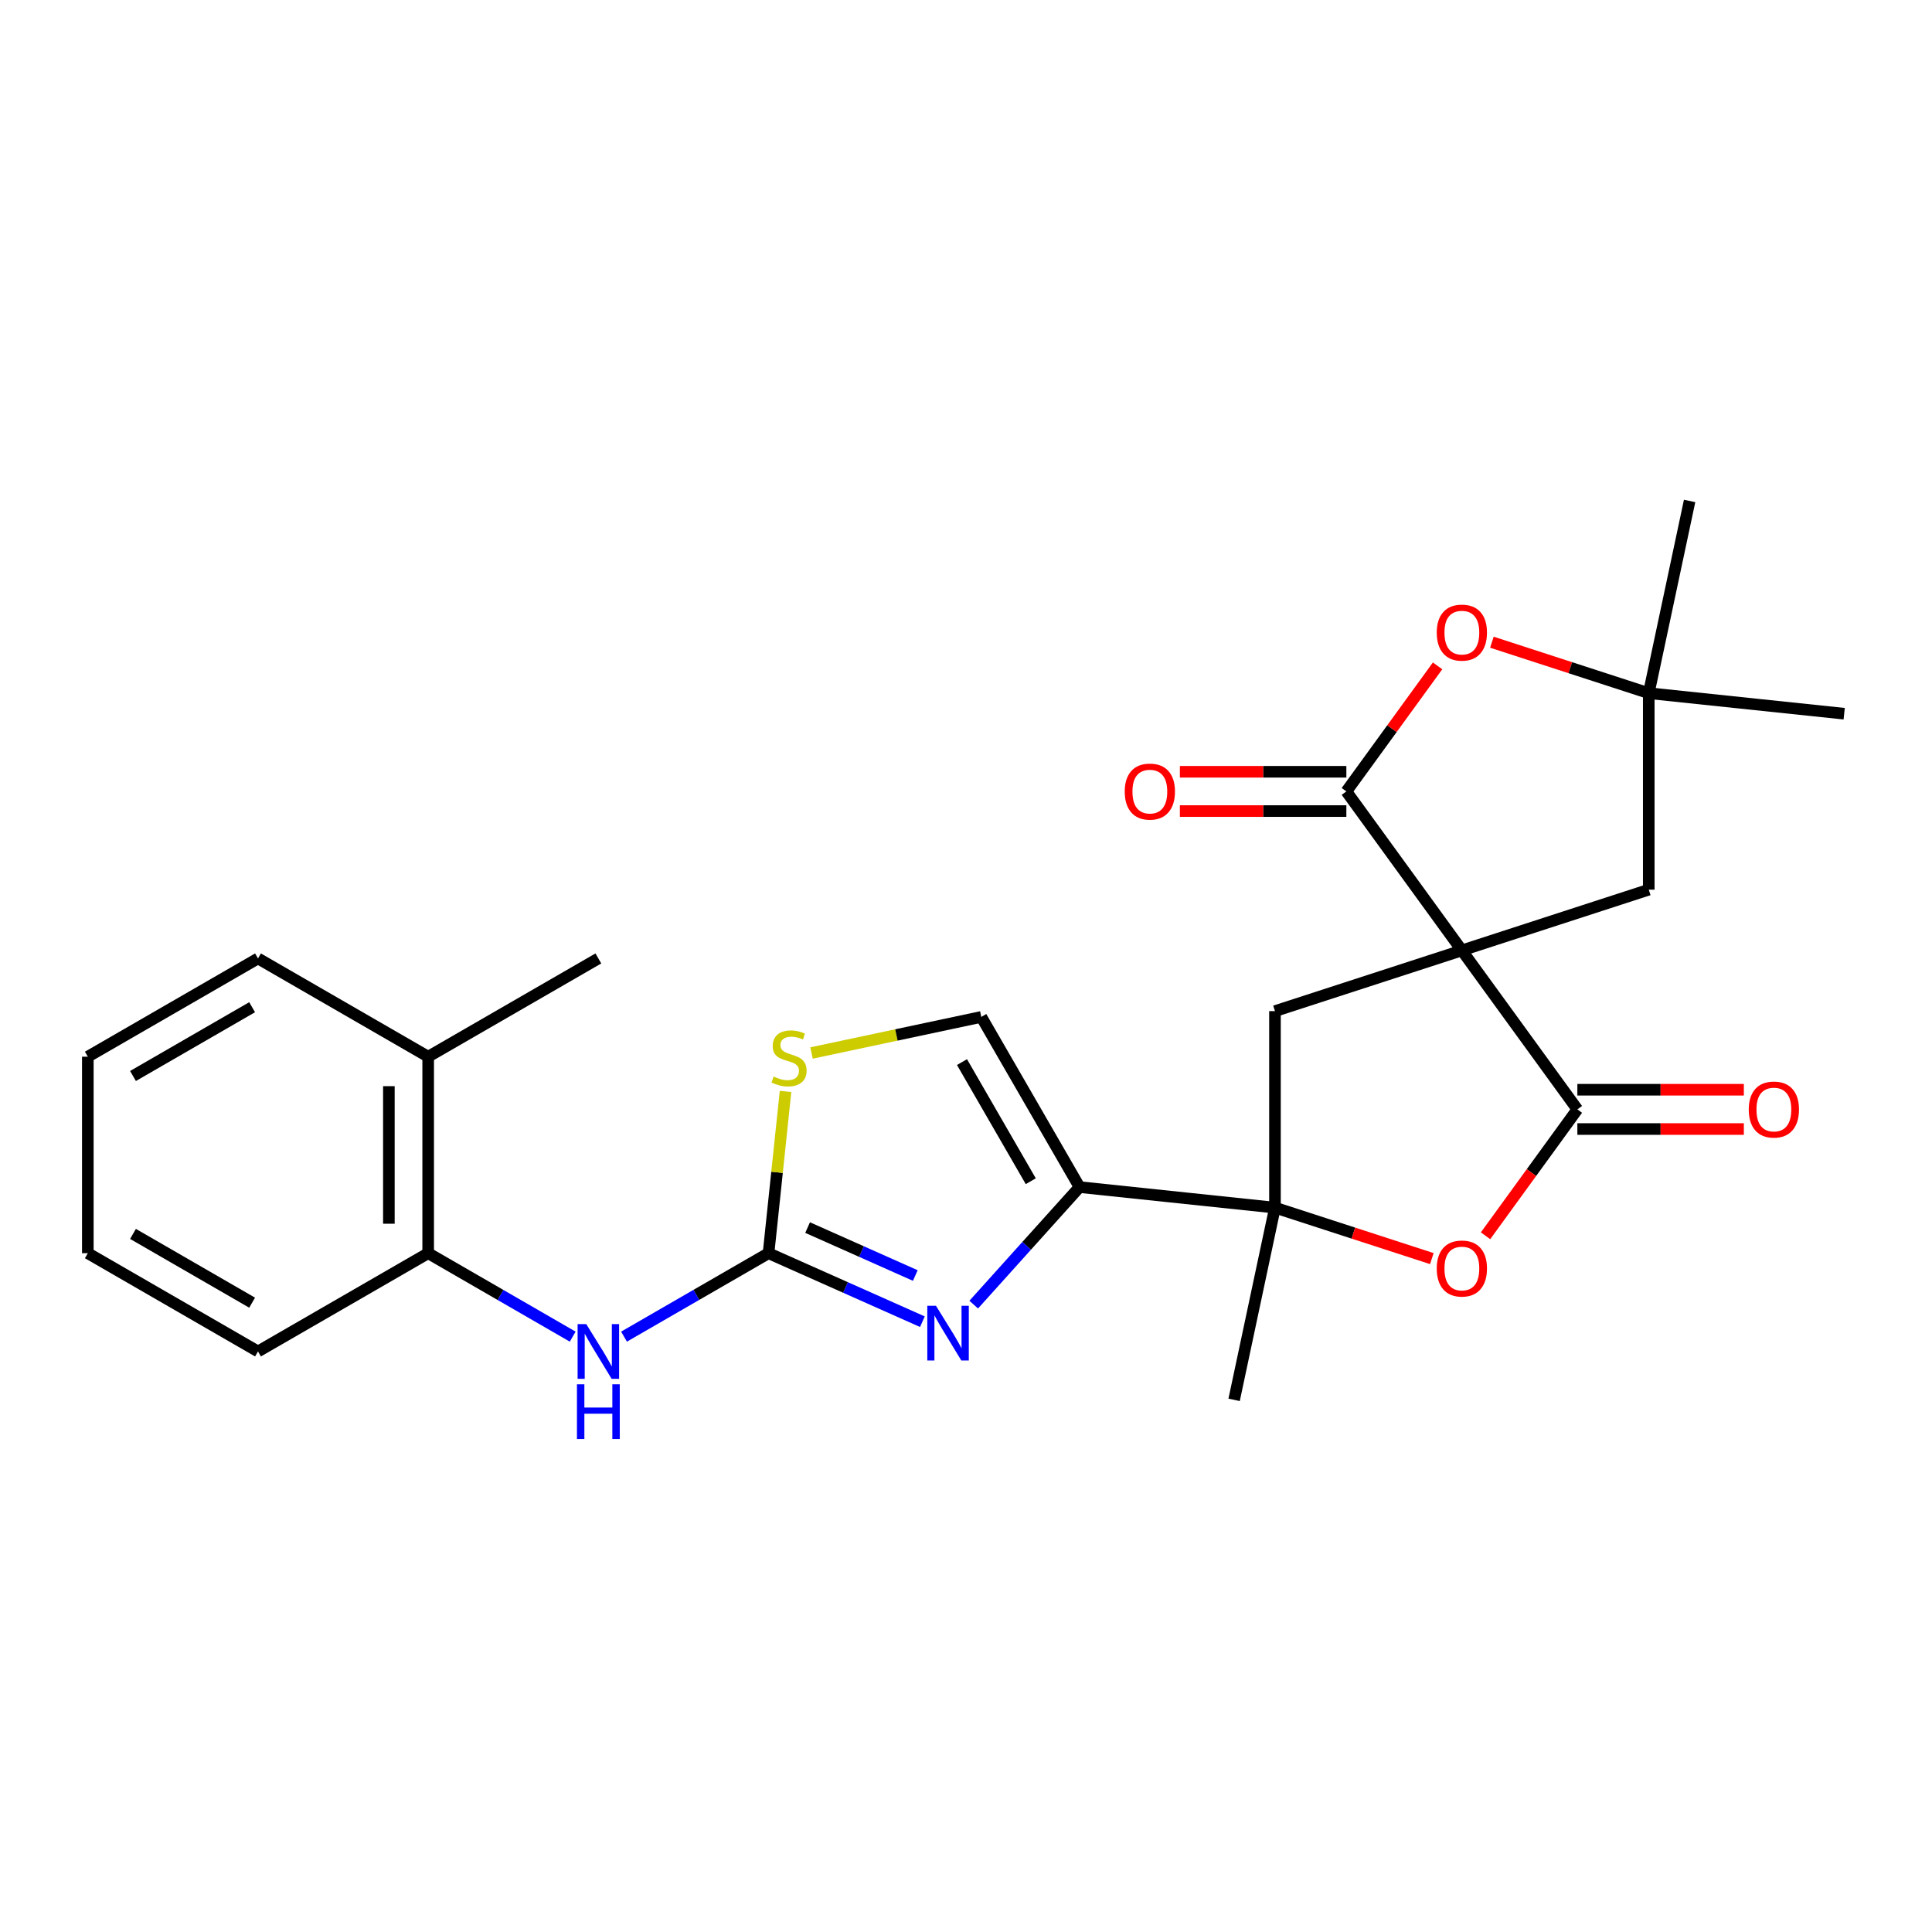 <?xml version='1.0' encoding='iso-8859-1'?>
<svg version='1.1' baseProfile='full'
              xmlns='http://www.w3.org/2000/svg'
                      xmlns:rdkit='http://www.rdkit.org/xml'
                      xmlns:xlink='http://www.w3.org/1999/xlink'
                  xml:space='preserve'
width='1000px' height='1000px' viewBox='0 0 1000 1000'>
<!-- END OF HEADER -->
<rect style='opacity:1.0;fill:#FFFFFF;stroke:none' width='1000' height='1000' x='0' y='0'> </rect>
<path class='bond-0' d='M 756.658,491.928 L 816.442,574.214' style='fill:none;fill-rule:evenodd;stroke:#000000;stroke-width:6px;stroke-linecap:butt;stroke-linejoin:miter;stroke-opacity:1' />
<path class='bond-1' d='M 756.658,491.928 L 696.873,409.641' style='fill:none;fill-rule:evenodd;stroke:#000000;stroke-width:6px;stroke-linecap:butt;stroke-linejoin:miter;stroke-opacity:1' />
<path class='bond-7' d='M 756.658,491.928 L 659.924,523.358' style='fill:none;fill-rule:evenodd;stroke:#000000;stroke-width:6px;stroke-linecap:butt;stroke-linejoin:miter;stroke-opacity:1' />
<path class='bond-12' d='M 756.658,491.928 L 853.391,460.497' style='fill:none;fill-rule:evenodd;stroke:#000000;stroke-width:6px;stroke-linecap:butt;stroke-linejoin:miter;stroke-opacity:1' />
<path class='bond-6' d='M 816.442,574.214 L 792.676,606.926' style='fill:none;fill-rule:evenodd;stroke:#000000;stroke-width:6px;stroke-linecap:butt;stroke-linejoin:miter;stroke-opacity:1' />
<path class='bond-6' d='M 792.676,606.926 L 768.909,639.638' style='fill:none;fill-rule:evenodd;stroke:#FF0000;stroke-width:6px;stroke-linecap:butt;stroke-linejoin:miter;stroke-opacity:1' />
<path class='bond-15' d='M 816.442,584.385 L 859.527,584.385' style='fill:none;fill-rule:evenodd;stroke:#000000;stroke-width:6px;stroke-linecap:butt;stroke-linejoin:miter;stroke-opacity:1' />
<path class='bond-15' d='M 859.527,584.385 L 902.611,584.385' style='fill:none;fill-rule:evenodd;stroke:#FF0000;stroke-width:6px;stroke-linecap:butt;stroke-linejoin:miter;stroke-opacity:1' />
<path class='bond-15' d='M 816.442,564.043 L 859.527,564.043' style='fill:none;fill-rule:evenodd;stroke:#000000;stroke-width:6px;stroke-linecap:butt;stroke-linejoin:miter;stroke-opacity:1' />
<path class='bond-15' d='M 859.527,564.043 L 902.611,564.043' style='fill:none;fill-rule:evenodd;stroke:#FF0000;stroke-width:6px;stroke-linecap:butt;stroke-linejoin:miter;stroke-opacity:1' />
<path class='bond-8' d='M 696.873,409.641 L 720.48,377.15' style='fill:none;fill-rule:evenodd;stroke:#000000;stroke-width:6px;stroke-linecap:butt;stroke-linejoin:miter;stroke-opacity:1' />
<path class='bond-8' d='M 720.48,377.15 L 744.087,344.658' style='fill:none;fill-rule:evenodd;stroke:#FF0000;stroke-width:6px;stroke-linecap:butt;stroke-linejoin:miter;stroke-opacity:1' />
<path class='bond-16' d='M 696.873,399.47 L 653.789,399.47' style='fill:none;fill-rule:evenodd;stroke:#000000;stroke-width:6px;stroke-linecap:butt;stroke-linejoin:miter;stroke-opacity:1' />
<path class='bond-16' d='M 653.789,399.47 L 610.704,399.47' style='fill:none;fill-rule:evenodd;stroke:#FF0000;stroke-width:6px;stroke-linecap:butt;stroke-linejoin:miter;stroke-opacity:1' />
<path class='bond-16' d='M 696.873,419.813 L 653.789,419.813' style='fill:none;fill-rule:evenodd;stroke:#000000;stroke-width:6px;stroke-linecap:butt;stroke-linejoin:miter;stroke-opacity:1' />
<path class='bond-16' d='M 653.789,419.813 L 610.704,419.813' style='fill:none;fill-rule:evenodd;stroke:#FF0000;stroke-width:6px;stroke-linecap:butt;stroke-linejoin:miter;stroke-opacity:1' />
<path class='bond-2' d='M 558.77,614.438 L 659.924,625.07' style='fill:none;fill-rule:evenodd;stroke:#000000;stroke-width:6px;stroke-linecap:butt;stroke-linejoin:miter;stroke-opacity:1' />
<path class='bond-3' d='M 558.77,614.438 L 531.382,644.855' style='fill:none;fill-rule:evenodd;stroke:#000000;stroke-width:6px;stroke-linecap:butt;stroke-linejoin:miter;stroke-opacity:1' />
<path class='bond-3' d='M 531.382,644.855 L 503.994,675.272' style='fill:none;fill-rule:evenodd;stroke:#0000FF;stroke-width:6px;stroke-linecap:butt;stroke-linejoin:miter;stroke-opacity:1' />
<path class='bond-10' d='M 558.77,614.438 L 507.914,526.353' style='fill:none;fill-rule:evenodd;stroke:#000000;stroke-width:6px;stroke-linecap:butt;stroke-linejoin:miter;stroke-opacity:1' />
<path class='bond-10' d='M 533.525,611.397 L 497.926,549.737' style='fill:none;fill-rule:evenodd;stroke:#000000;stroke-width:6px;stroke-linecap:butt;stroke-linejoin:miter;stroke-opacity:1' />
<path class='bond-5' d='M 477.429,684.111 L 437.611,666.383' style='fill:none;fill-rule:evenodd;stroke:#0000FF;stroke-width:6px;stroke-linecap:butt;stroke-linejoin:miter;stroke-opacity:1' />
<path class='bond-5' d='M 437.611,666.383 L 397.794,648.655' style='fill:none;fill-rule:evenodd;stroke:#000000;stroke-width:6px;stroke-linecap:butt;stroke-linejoin:miter;stroke-opacity:1' />
<path class='bond-5' d='M 473.758,660.209 L 445.885,647.799' style='fill:none;fill-rule:evenodd;stroke:#0000FF;stroke-width:6px;stroke-linecap:butt;stroke-linejoin:miter;stroke-opacity:1' />
<path class='bond-5' d='M 445.885,647.799 L 418.013,635.389' style='fill:none;fill-rule:evenodd;stroke:#000000;stroke-width:6px;stroke-linecap:butt;stroke-linejoin:miter;stroke-opacity:1' />
<path class='bond-4' d='M 659.924,625.07 L 659.924,523.358' style='fill:none;fill-rule:evenodd;stroke:#000000;stroke-width:6px;stroke-linecap:butt;stroke-linejoin:miter;stroke-opacity:1' />
<path class='bond-18' d='M 659.924,625.07 L 638.777,724.559' style='fill:none;fill-rule:evenodd;stroke:#000000;stroke-width:6px;stroke-linecap:butt;stroke-linejoin:miter;stroke-opacity:1' />
<path class='bond-27' d='M 659.924,625.07 L 700.52,638.26' style='fill:none;fill-rule:evenodd;stroke:#000000;stroke-width:6px;stroke-linecap:butt;stroke-linejoin:miter;stroke-opacity:1' />
<path class='bond-27' d='M 700.52,638.26 L 741.115,651.45' style='fill:none;fill-rule:evenodd;stroke:#FF0000;stroke-width:6px;stroke-linecap:butt;stroke-linejoin:miter;stroke-opacity:1' />
<path class='bond-11' d='M 397.794,648.655 L 360.393,670.248' style='fill:none;fill-rule:evenodd;stroke:#000000;stroke-width:6px;stroke-linecap:butt;stroke-linejoin:miter;stroke-opacity:1' />
<path class='bond-11' d='M 360.393,670.248 L 322.992,691.842' style='fill:none;fill-rule:evenodd;stroke:#0000FF;stroke-width:6px;stroke-linecap:butt;stroke-linejoin:miter;stroke-opacity:1' />
<path class='bond-28' d='M 397.794,648.655 L 402.194,606.789' style='fill:none;fill-rule:evenodd;stroke:#000000;stroke-width:6px;stroke-linecap:butt;stroke-linejoin:miter;stroke-opacity:1' />
<path class='bond-28' d='M 402.194,606.789 L 406.594,564.923' style='fill:none;fill-rule:evenodd;stroke:#CCCC00;stroke-width:6px;stroke-linecap:butt;stroke-linejoin:miter;stroke-opacity:1' />
<path class='bond-26' d='M 772.201,332.405 L 812.796,345.595' style='fill:none;fill-rule:evenodd;stroke:#FF0000;stroke-width:6px;stroke-linecap:butt;stroke-linejoin:miter;stroke-opacity:1' />
<path class='bond-26' d='M 812.796,345.595 L 853.391,358.786' style='fill:none;fill-rule:evenodd;stroke:#000000;stroke-width:6px;stroke-linecap:butt;stroke-linejoin:miter;stroke-opacity:1' />
<path class='bond-9' d='M 420.048,545.03 L 463.981,535.692' style='fill:none;fill-rule:evenodd;stroke:#CCCC00;stroke-width:6px;stroke-linecap:butt;stroke-linejoin:miter;stroke-opacity:1' />
<path class='bond-9' d='M 463.981,535.692 L 507.914,526.353' style='fill:none;fill-rule:evenodd;stroke:#000000;stroke-width:6px;stroke-linecap:butt;stroke-linejoin:miter;stroke-opacity:1' />
<path class='bond-14' d='M 296.426,691.842 L 259.025,670.248' style='fill:none;fill-rule:evenodd;stroke:#0000FF;stroke-width:6px;stroke-linecap:butt;stroke-linejoin:miter;stroke-opacity:1' />
<path class='bond-14' d='M 259.025,670.248 L 221.624,648.655' style='fill:none;fill-rule:evenodd;stroke:#000000;stroke-width:6px;stroke-linecap:butt;stroke-linejoin:miter;stroke-opacity:1' />
<path class='bond-13' d='M 853.391,460.497 L 853.391,358.786' style='fill:none;fill-rule:evenodd;stroke:#000000;stroke-width:6px;stroke-linecap:butt;stroke-linejoin:miter;stroke-opacity:1' />
<path class='bond-19' d='M 853.391,358.786 L 874.538,259.297' style='fill:none;fill-rule:evenodd;stroke:#000000;stroke-width:6px;stroke-linecap:butt;stroke-linejoin:miter;stroke-opacity:1' />
<path class='bond-20' d='M 853.391,358.786 L 954.545,369.417' style='fill:none;fill-rule:evenodd;stroke:#000000;stroke-width:6px;stroke-linecap:butt;stroke-linejoin:miter;stroke-opacity:1' />
<path class='bond-17' d='M 221.624,648.655 L 221.624,546.943' style='fill:none;fill-rule:evenodd;stroke:#000000;stroke-width:6px;stroke-linecap:butt;stroke-linejoin:miter;stroke-opacity:1' />
<path class='bond-17' d='M 201.282,633.398 L 201.282,562.2' style='fill:none;fill-rule:evenodd;stroke:#000000;stroke-width:6px;stroke-linecap:butt;stroke-linejoin:miter;stroke-opacity:1' />
<path class='bond-21' d='M 221.624,648.655 L 133.539,699.51' style='fill:none;fill-rule:evenodd;stroke:#000000;stroke-width:6px;stroke-linecap:butt;stroke-linejoin:miter;stroke-opacity:1' />
<path class='bond-22' d='M 221.624,546.943 L 309.709,496.087' style='fill:none;fill-rule:evenodd;stroke:#000000;stroke-width:6px;stroke-linecap:butt;stroke-linejoin:miter;stroke-opacity:1' />
<path class='bond-23' d='M 221.624,546.943 L 133.539,496.087' style='fill:none;fill-rule:evenodd;stroke:#000000;stroke-width:6px;stroke-linecap:butt;stroke-linejoin:miter;stroke-opacity:1' />
<path class='bond-24' d='M 133.539,699.51 L 45.455,648.655' style='fill:none;fill-rule:evenodd;stroke:#000000;stroke-width:6px;stroke-linecap:butt;stroke-linejoin:miter;stroke-opacity:1' />
<path class='bond-24' d='M 130.498,674.265 L 68.838,638.666' style='fill:none;fill-rule:evenodd;stroke:#000000;stroke-width:6px;stroke-linecap:butt;stroke-linejoin:miter;stroke-opacity:1' />
<path class='bond-29' d='M 133.539,496.087 L 45.455,546.943' style='fill:none;fill-rule:evenodd;stroke:#000000;stroke-width:6px;stroke-linecap:butt;stroke-linejoin:miter;stroke-opacity:1' />
<path class='bond-29' d='M 130.498,521.333 L 68.838,556.932' style='fill:none;fill-rule:evenodd;stroke:#000000;stroke-width:6px;stroke-linecap:butt;stroke-linejoin:miter;stroke-opacity:1' />
<path class='bond-25' d='M 45.455,648.655 L 45.455,546.943' style='fill:none;fill-rule:evenodd;stroke:#000000;stroke-width:6px;stroke-linecap:butt;stroke-linejoin:miter;stroke-opacity:1' />
<path  class='atom-4' d='M 484.452 675.865
L 493.732 690.865
Q 494.652 692.345, 496.132 695.025
Q 497.612 697.705, 497.692 697.865
L 497.692 675.865
L 501.452 675.865
L 501.452 704.185
L 497.572 704.185
L 487.612 687.785
Q 486.452 685.865, 485.212 683.665
Q 484.012 681.465, 483.652 680.785
L 483.652 704.185
L 479.972 704.185
L 479.972 675.865
L 484.452 675.865
' fill='#0000FF'/>
<path  class='atom-7' d='M 743.658 656.58
Q 743.658 649.78, 747.018 645.98
Q 750.378 642.18, 756.658 642.18
Q 762.938 642.18, 766.298 645.98
Q 769.658 649.78, 769.658 656.58
Q 769.658 663.46, 766.258 667.38
Q 762.858 671.26, 756.658 671.26
Q 750.418 671.26, 747.018 667.38
Q 743.658 663.5, 743.658 656.58
M 756.658 668.06
Q 760.978 668.06, 763.298 665.18
Q 765.658 662.26, 765.658 656.58
Q 765.658 651.02, 763.298 648.22
Q 760.978 645.38, 756.658 645.38
Q 752.338 645.38, 749.978 648.18
Q 747.658 650.98, 747.658 656.58
Q 747.658 662.3, 749.978 665.18
Q 752.338 668.06, 756.658 668.06
' fill='#FF0000'/>
<path  class='atom-9' d='M 743.658 327.435
Q 743.658 320.635, 747.018 316.835
Q 750.378 313.035, 756.658 313.035
Q 762.938 313.035, 766.298 316.835
Q 769.658 320.635, 769.658 327.435
Q 769.658 334.315, 766.258 338.235
Q 762.858 342.115, 756.658 342.115
Q 750.418 342.115, 747.018 338.235
Q 743.658 334.355, 743.658 327.435
M 756.658 338.915
Q 760.978 338.915, 763.298 336.035
Q 765.658 333.115, 765.658 327.435
Q 765.658 321.875, 763.298 319.075
Q 760.978 316.235, 756.658 316.235
Q 752.338 316.235, 749.978 319.035
Q 747.658 321.835, 747.658 327.435
Q 747.658 333.155, 749.978 336.035
Q 752.338 338.915, 756.658 338.915
' fill='#FF0000'/>
<path  class='atom-10' d='M 400.425 557.22
Q 400.745 557.34, 402.065 557.9
Q 403.385 558.46, 404.825 558.82
Q 406.305 559.14, 407.745 559.14
Q 410.425 559.14, 411.985 557.86
Q 413.545 556.54, 413.545 554.26
Q 413.545 552.7, 412.745 551.74
Q 411.985 550.78, 410.785 550.26
Q 409.585 549.74, 407.585 549.14
Q 405.065 548.38, 403.545 547.66
Q 402.065 546.94, 400.985 545.42
Q 399.945 543.9, 399.945 541.34
Q 399.945 537.78, 402.345 535.58
Q 404.785 533.38, 409.585 533.38
Q 412.865 533.38, 416.585 534.94
L 415.665 538.02
Q 412.265 536.62, 409.705 536.62
Q 406.945 536.62, 405.425 537.78
Q 403.905 538.9, 403.945 540.86
Q 403.945 542.38, 404.705 543.3
Q 405.505 544.22, 406.625 544.74
Q 407.785 545.26, 409.705 545.86
Q 412.265 546.66, 413.785 547.46
Q 415.305 548.26, 416.385 549.9
Q 417.505 551.5, 417.505 554.26
Q 417.505 558.18, 414.865 560.3
Q 412.265 562.38, 407.905 562.38
Q 405.385 562.38, 403.465 561.82
Q 401.585 561.3, 399.345 560.38
L 400.425 557.22
' fill='#CCCC00'/>
<path  class='atom-12' d='M 303.449 685.35
L 312.729 700.35
Q 313.649 701.83, 315.129 704.51
Q 316.609 707.19, 316.689 707.35
L 316.689 685.35
L 320.449 685.35
L 320.449 713.67
L 316.569 713.67
L 306.609 697.27
Q 305.449 695.35, 304.209 693.15
Q 303.009 690.95, 302.649 690.27
L 302.649 713.67
L 298.969 713.67
L 298.969 685.35
L 303.449 685.35
' fill='#0000FF'/>
<path  class='atom-12' d='M 298.629 716.502
L 302.469 716.502
L 302.469 728.542
L 316.949 728.542
L 316.949 716.502
L 320.789 716.502
L 320.789 744.822
L 316.949 744.822
L 316.949 731.742
L 302.469 731.742
L 302.469 744.822
L 298.629 744.822
L 298.629 716.502
' fill='#0000FF'/>
<path  class='atom-16' d='M 905.154 574.294
Q 905.154 567.494, 908.514 563.694
Q 911.874 559.894, 918.154 559.894
Q 924.434 559.894, 927.794 563.694
Q 931.154 567.494, 931.154 574.294
Q 931.154 581.174, 927.754 585.094
Q 924.354 588.974, 918.154 588.974
Q 911.914 588.974, 908.514 585.094
Q 905.154 581.214, 905.154 574.294
M 918.154 585.774
Q 922.474 585.774, 924.794 582.894
Q 927.154 579.974, 927.154 574.294
Q 927.154 568.734, 924.794 565.934
Q 922.474 563.094, 918.154 563.094
Q 913.834 563.094, 911.474 565.894
Q 909.154 568.694, 909.154 574.294
Q 909.154 580.014, 911.474 582.894
Q 913.834 585.774, 918.154 585.774
' fill='#FF0000'/>
<path  class='atom-17' d='M 582.162 409.721
Q 582.162 402.921, 585.522 399.121
Q 588.882 395.321, 595.162 395.321
Q 601.442 395.321, 604.802 399.121
Q 608.162 402.921, 608.162 409.721
Q 608.162 416.601, 604.762 420.521
Q 601.362 424.401, 595.162 424.401
Q 588.922 424.401, 585.522 420.521
Q 582.162 416.641, 582.162 409.721
M 595.162 421.201
Q 599.482 421.201, 601.802 418.321
Q 604.162 415.401, 604.162 409.721
Q 604.162 404.161, 601.802 401.361
Q 599.482 398.521, 595.162 398.521
Q 590.842 398.521, 588.482 401.321
Q 586.162 404.121, 586.162 409.721
Q 586.162 415.441, 588.482 418.321
Q 590.842 421.201, 595.162 421.201
' fill='#FF0000'/>
</svg>
